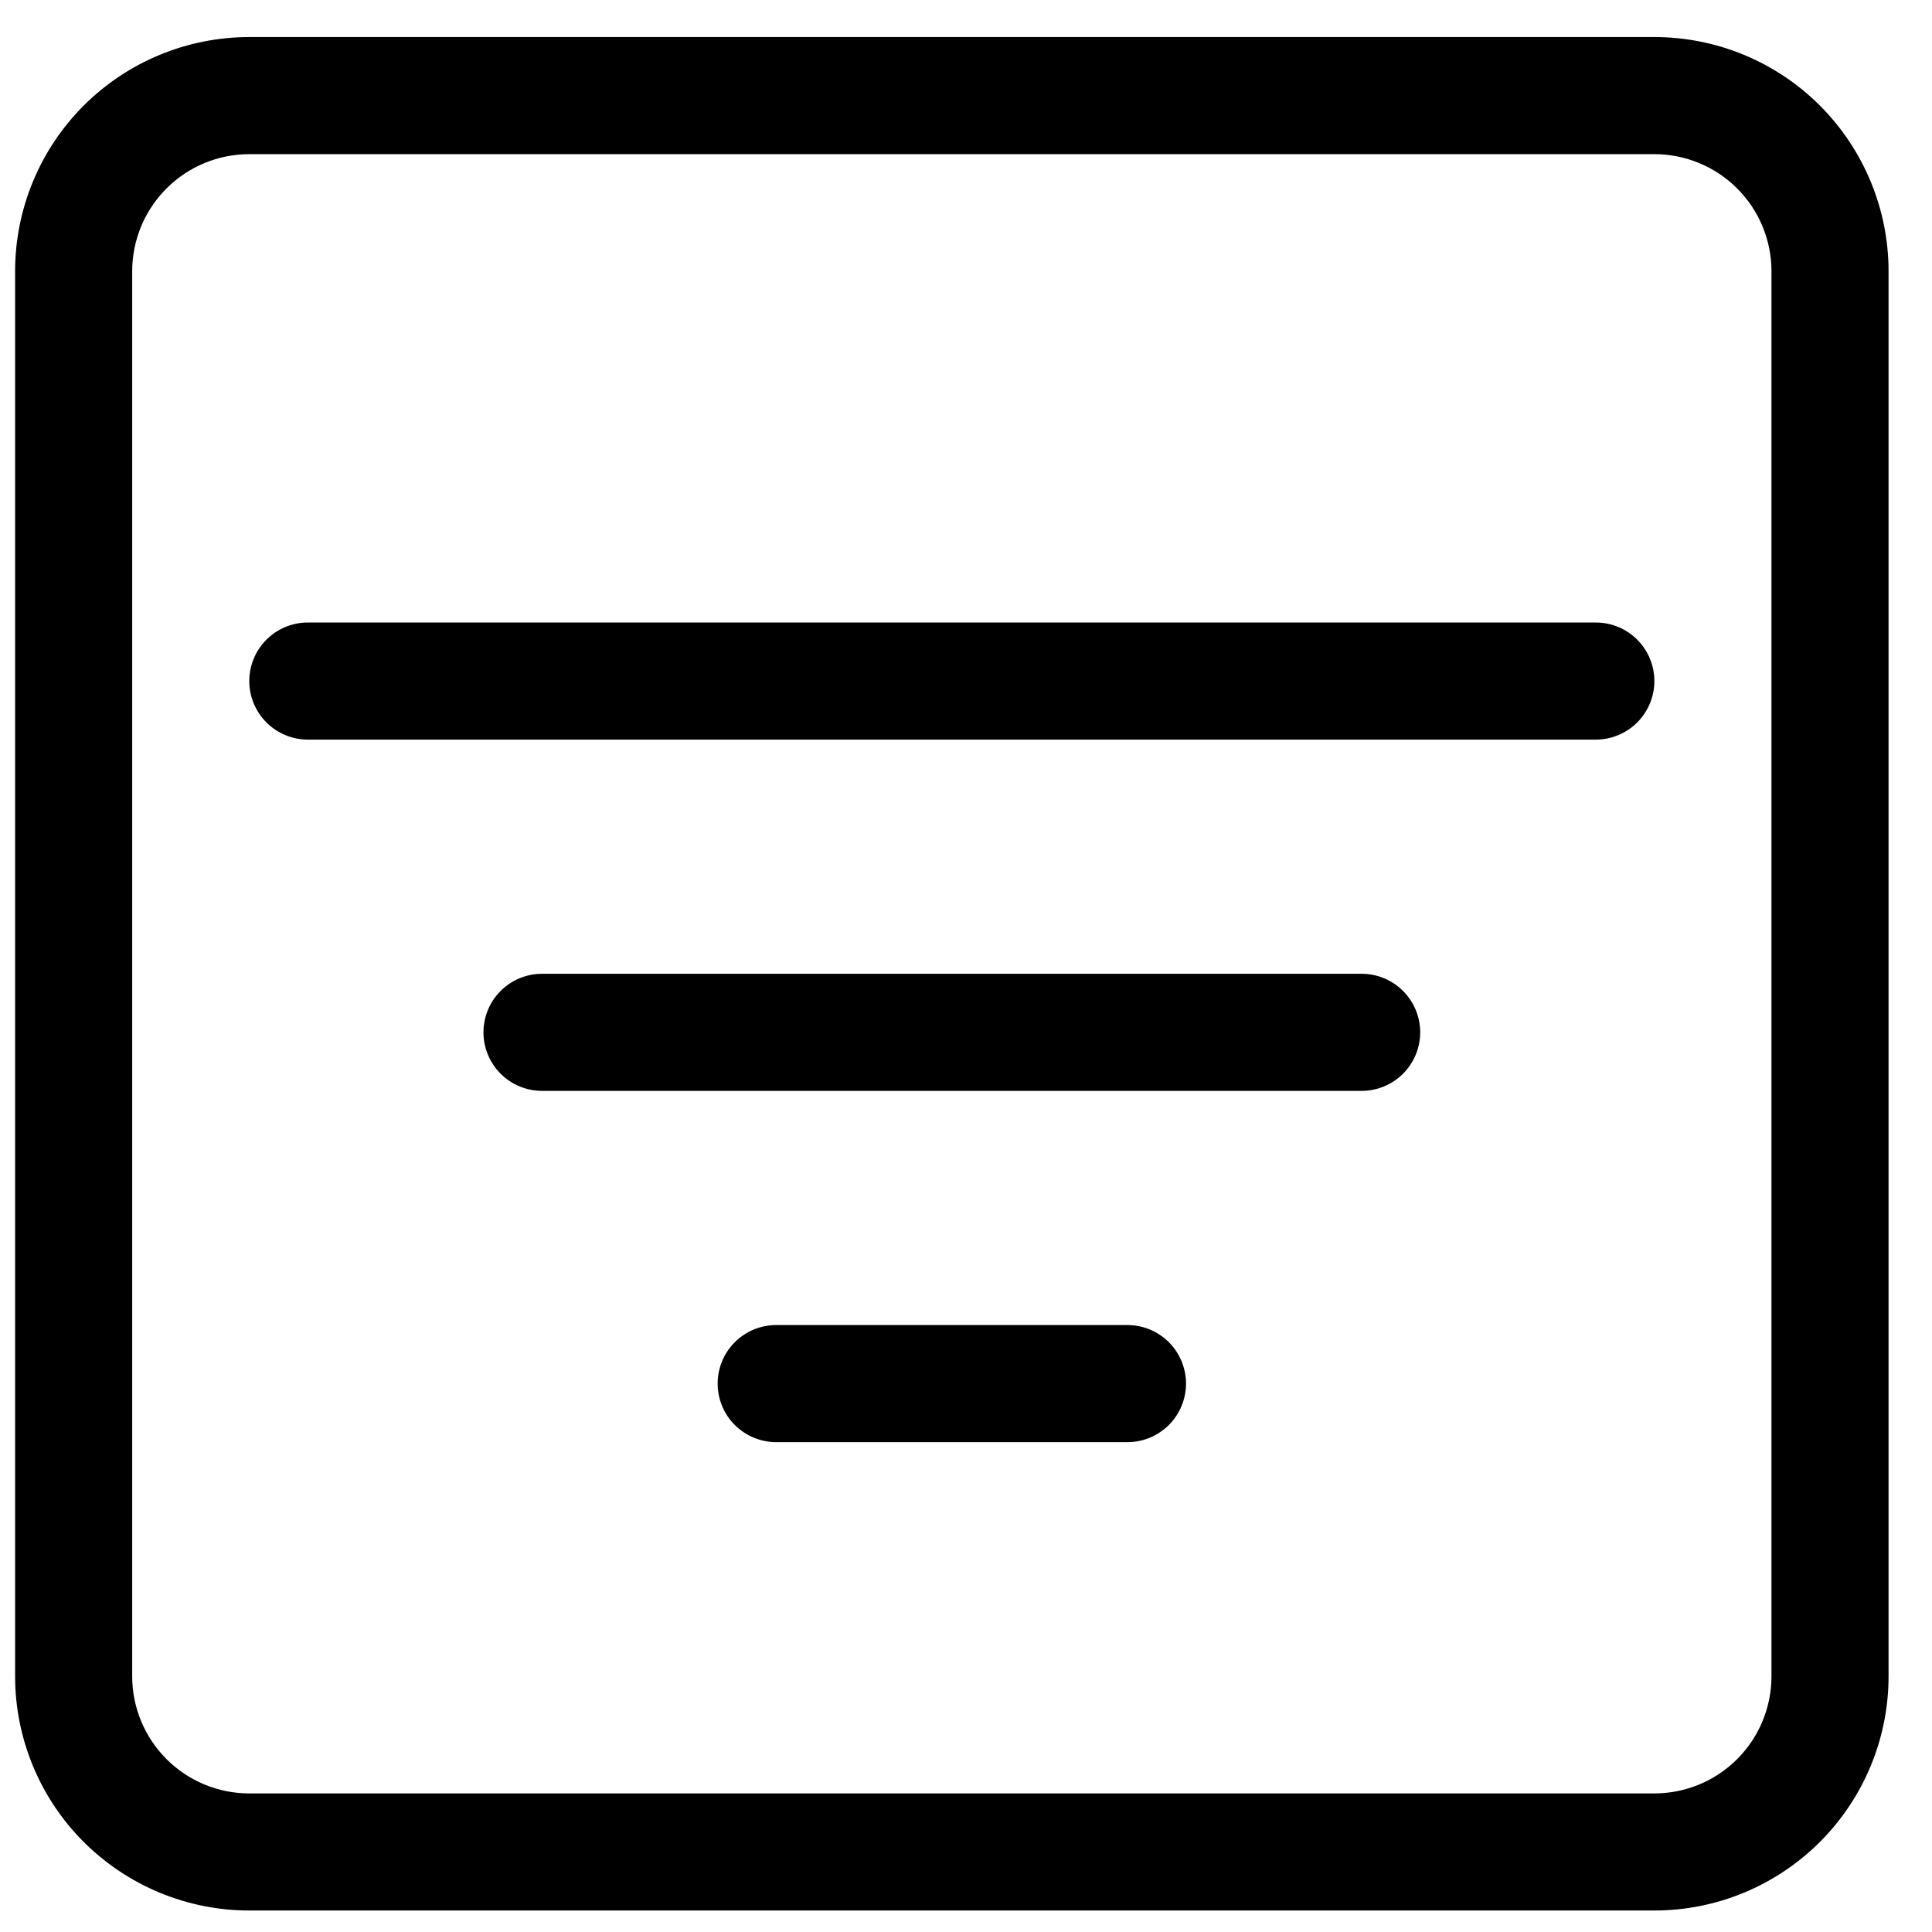 <svg width="33" height="33" viewBox="0 0 33 33" fill="none" xmlns="http://www.w3.org/2000/svg">
<g clip-path="url(#clip0_793_6237)">
<path d="M28.258 2.633C28.788 2.633 29.297 2.844 29.672 3.219C30.047 3.594 30.258 4.102 30.258 4.633V28.633C30.258 29.163 30.047 29.672 29.672 30.047C29.297 30.422 28.788 30.633 28.258 30.633H4.258C3.727 30.633 3.219 30.422 2.844 30.047C2.469 29.672 2.258 29.163 2.258 28.633V4.633C2.258 4.102 2.469 3.594 2.844 3.219C3.219 2.844 3.727 2.633 4.258 2.633H28.258ZM4.258 0.633C3.197 0.633 2.18 1.054 1.429 1.804C0.679 2.555 0.258 3.572 0.258 4.633L0.258 28.633C0.258 29.694 0.679 30.711 1.429 31.461C2.18 32.211 3.197 32.633 4.258 32.633H28.258C29.319 32.633 30.336 32.211 31.086 31.461C31.836 30.711 32.258 29.694 32.258 28.633V4.633C32.258 3.572 31.836 2.555 31.086 1.804C30.336 1.054 29.319 0.633 28.258 0.633L4.258 0.633Z" fill="black"/>
<path d="M12.258 23.633C12.258 23.368 12.363 23.113 12.551 22.926C12.738 22.738 12.993 22.633 13.258 22.633H19.258C19.523 22.633 19.777 22.738 19.965 22.926C20.152 23.113 20.258 23.368 20.258 23.633C20.258 23.898 20.152 24.152 19.965 24.34C19.777 24.527 19.523 24.633 19.258 24.633H13.258C12.993 24.633 12.738 24.527 12.551 24.34C12.363 24.152 12.258 23.898 12.258 23.633ZM8.258 17.633C8.258 17.368 8.363 17.113 8.551 16.926C8.738 16.738 8.993 16.633 9.258 16.633H23.258C23.523 16.633 23.777 16.738 23.965 16.926C24.152 17.113 24.258 17.368 24.258 17.633C24.258 17.898 24.152 18.152 23.965 18.34C23.777 18.527 23.523 18.633 23.258 18.633H9.258C8.993 18.633 8.738 18.527 8.551 18.34C8.363 18.152 8.258 17.898 8.258 17.633ZM4.258 11.633C4.258 11.368 4.363 11.113 4.551 10.926C4.738 10.738 4.993 10.633 5.258 10.633H27.258C27.523 10.633 27.777 10.738 27.965 10.926C28.152 11.113 28.258 11.368 28.258 11.633C28.258 11.898 28.152 12.152 27.965 12.34C27.777 12.527 27.523 12.633 27.258 12.633H5.258C4.993 12.633 4.738 12.527 4.551 12.34C4.363 12.152 4.258 11.898 4.258 11.633Z" fill="black"/>
</g>
<defs>
<clipPath id="clip0_793_6237">
<rect width="32" height="32" fill="white" transform="translate(0.258 0.633)"/>
</clipPath>
</defs>
</svg>
